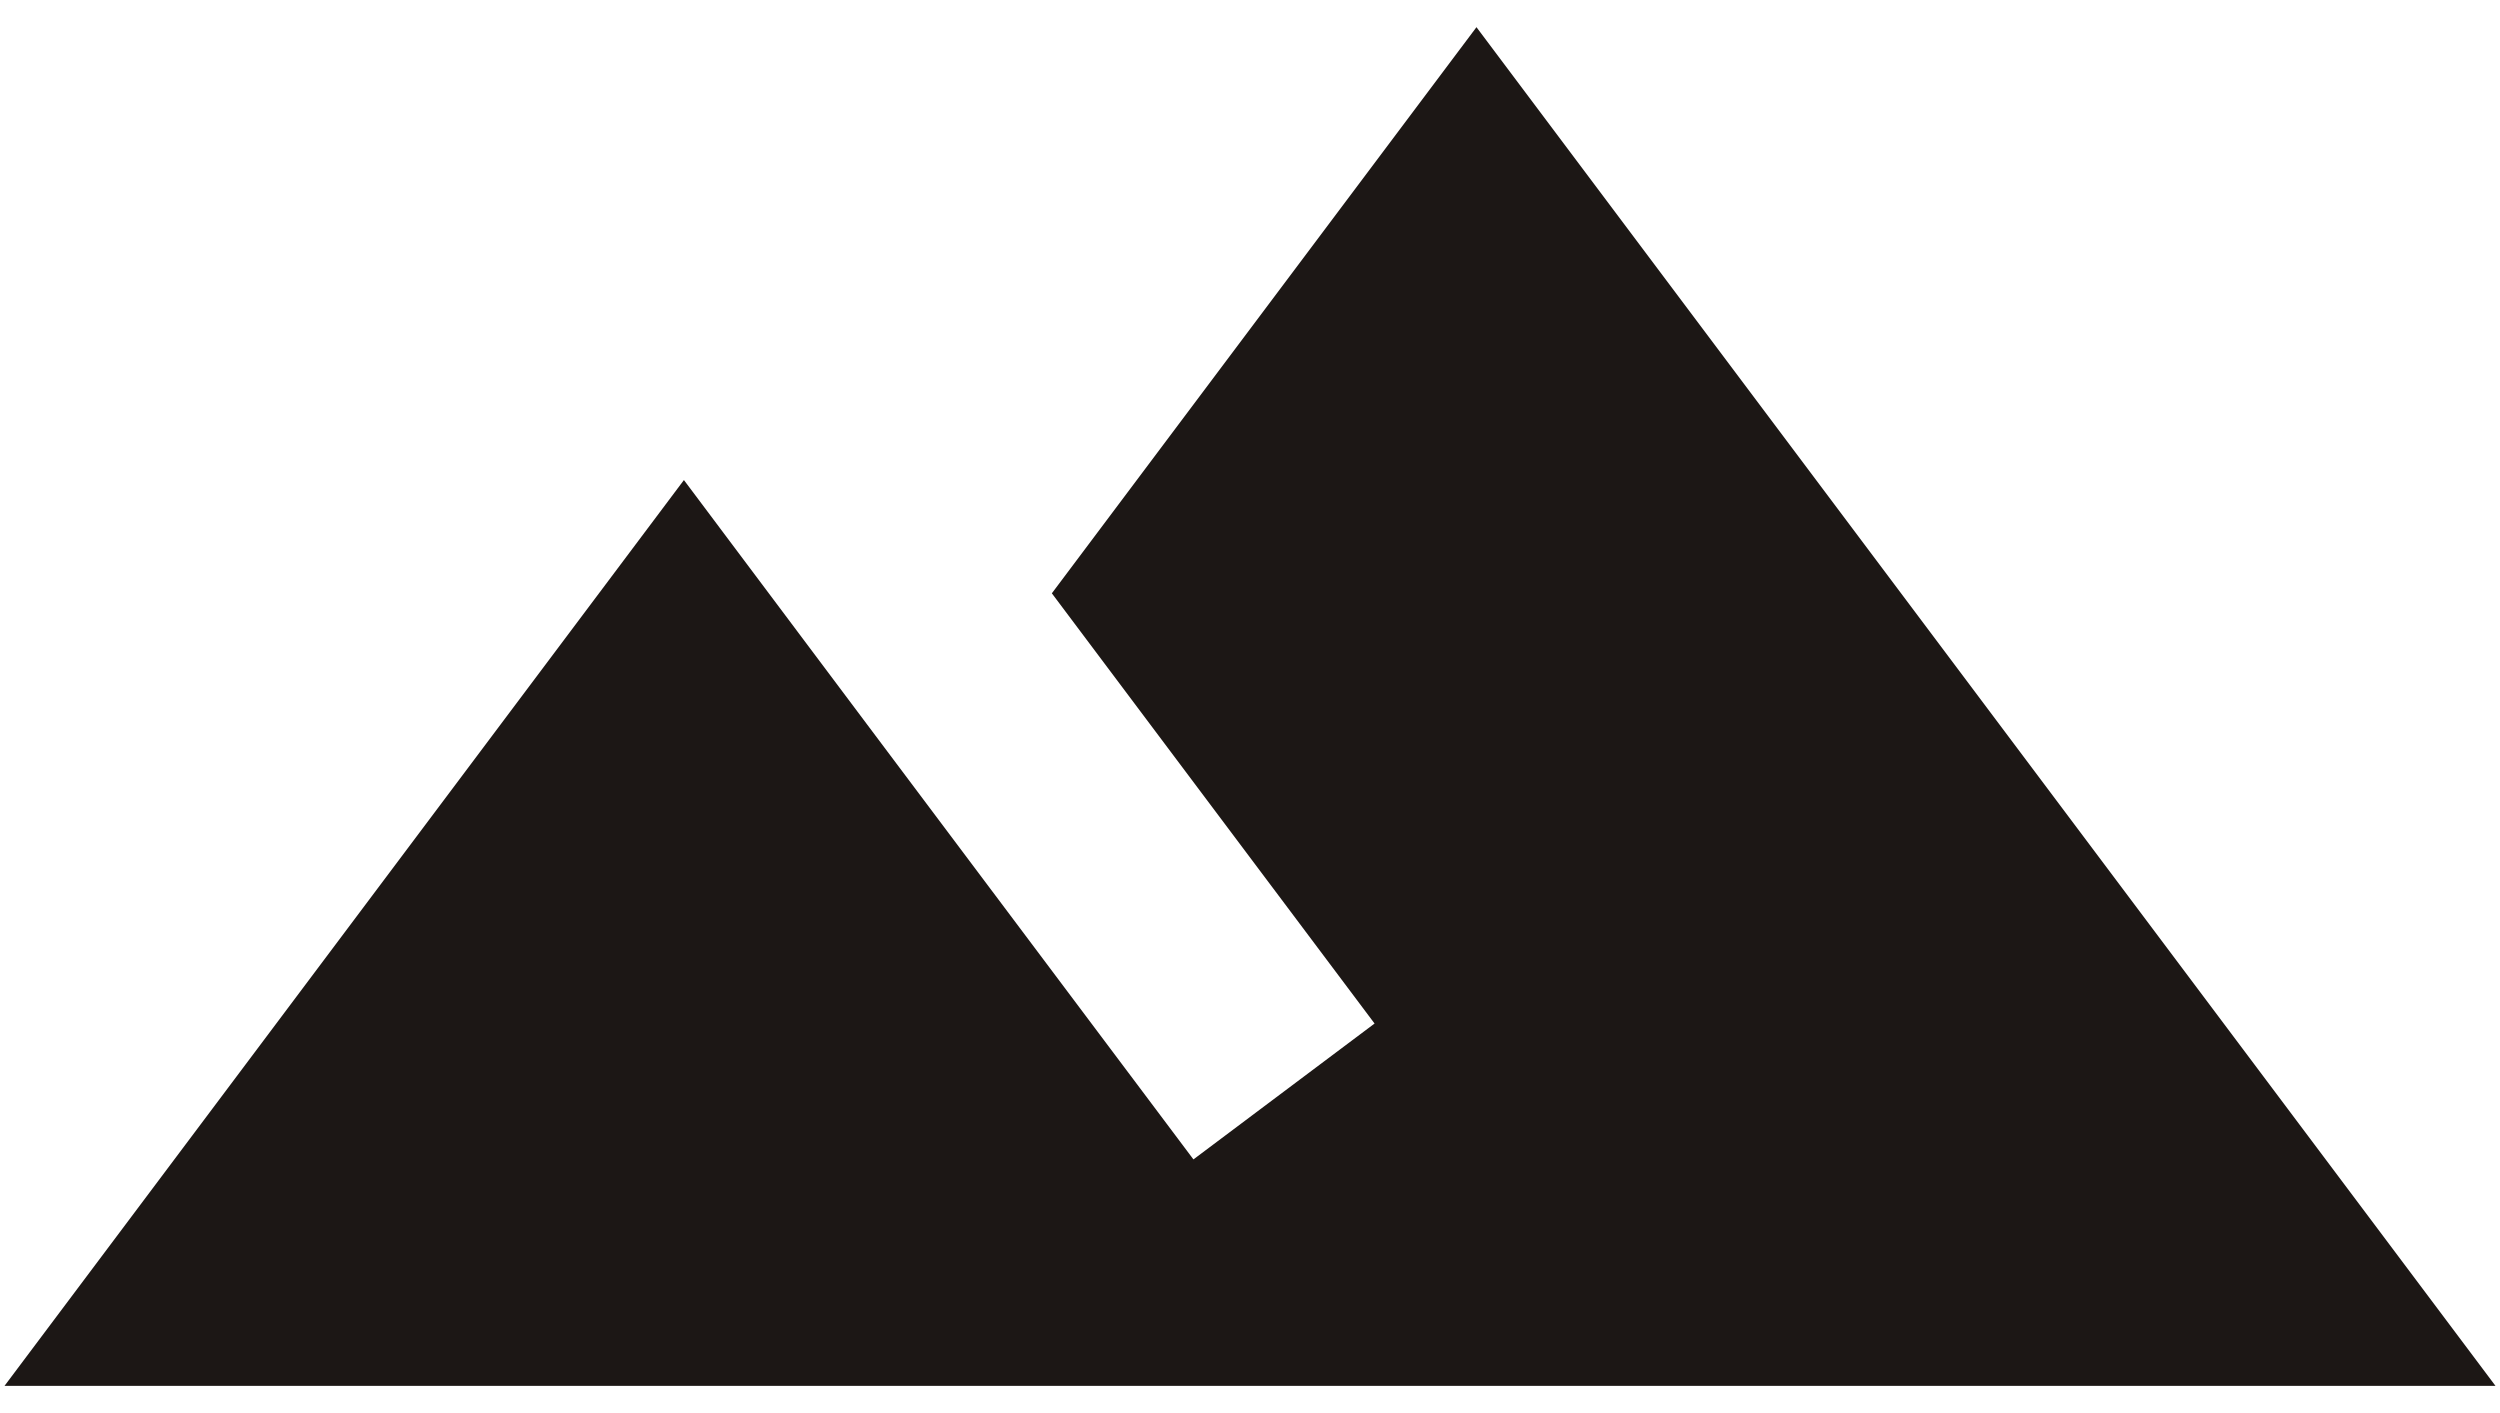 <svg width="46" height="26" viewBox="0 0 46 26" fill="none" xmlns="http://www.w3.org/2000/svg">
<path d="M27.167 0.5L19.354 10.917L25.292 18.833L21.959 21.333C18.438 16.646 12.584 8.833 12.584 8.833L0.083 25.5H45.917L27.167 0.5Z" fill="#1C1715"/>
</svg>
